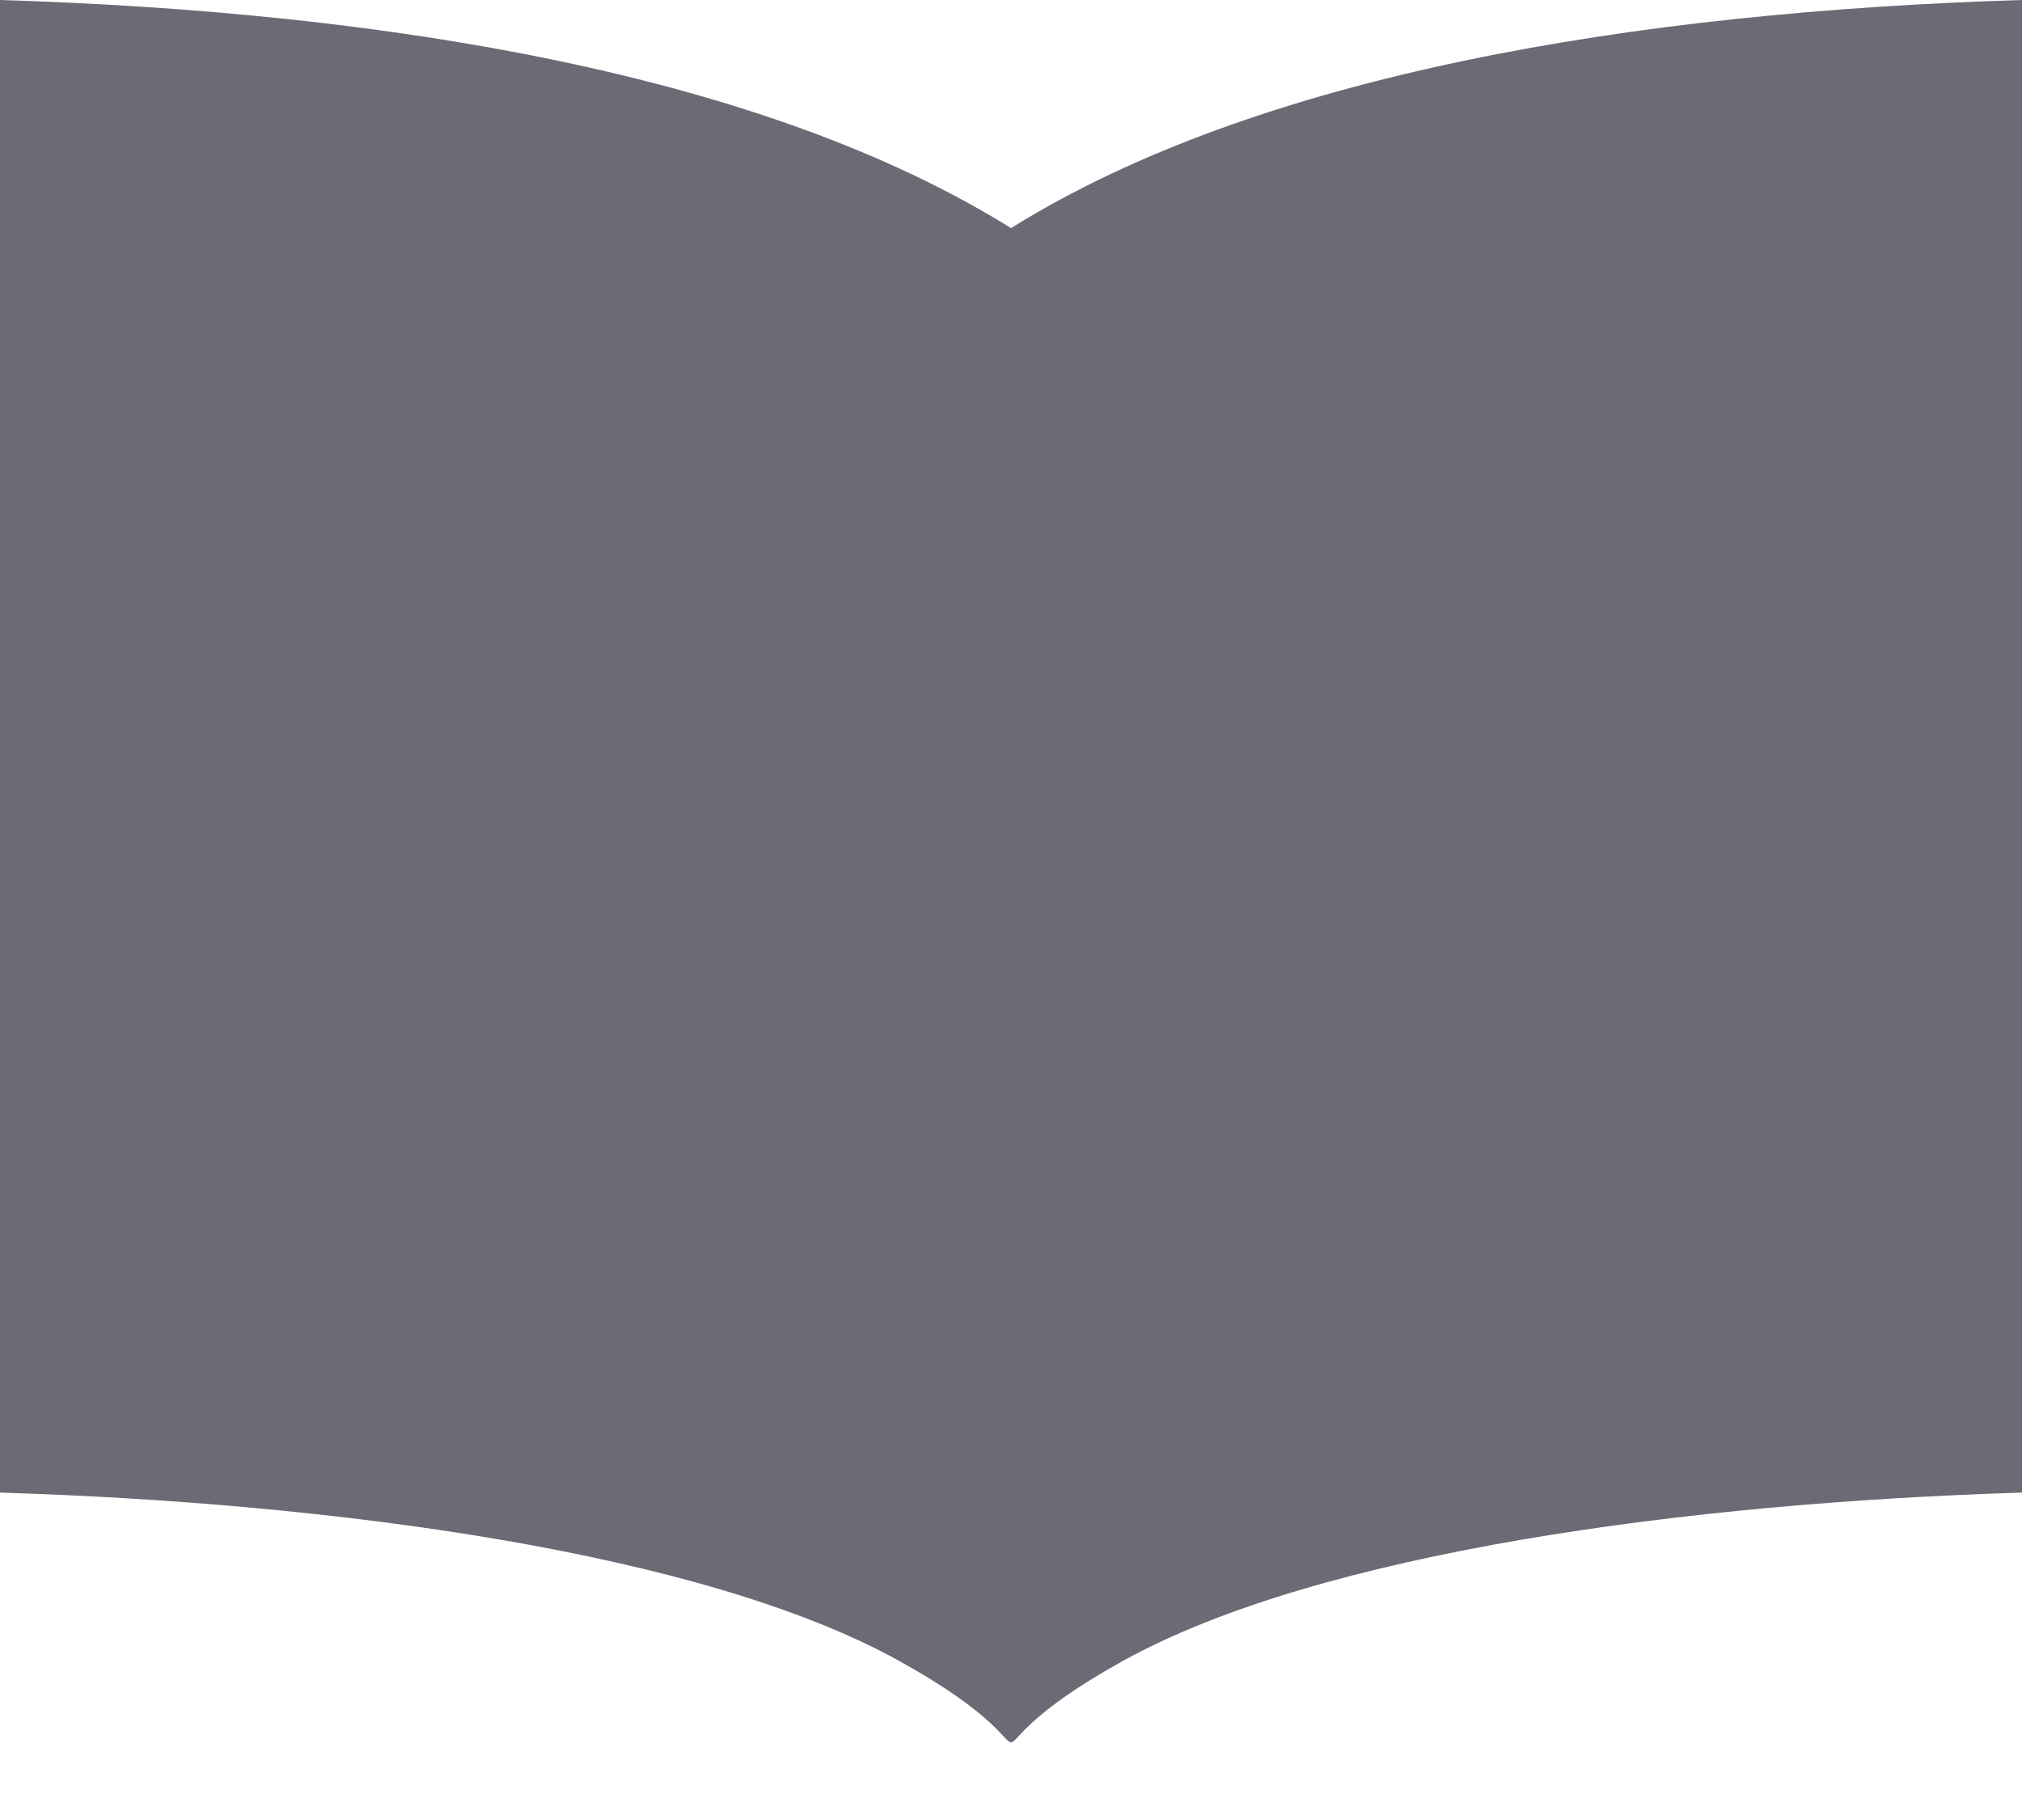 <svg width="20" height="18" viewBox="0 0 20 18" fill="none" xmlns="http://www.w3.org/2000/svg">
<path d="M10 2.256C7.552 0.731 3.82 0.117 0 0V14.762C3.281 14.862 6.945 15.348 8.889 16.424C10.833 17.5 9.167 17.5 11.112 16.424C13.057 15.348 16.719 14.862 20 14.762V0C16.18 0.117 12.448 0.731 10 2.256Z" fill="#6B6B76"/>
</svg>
